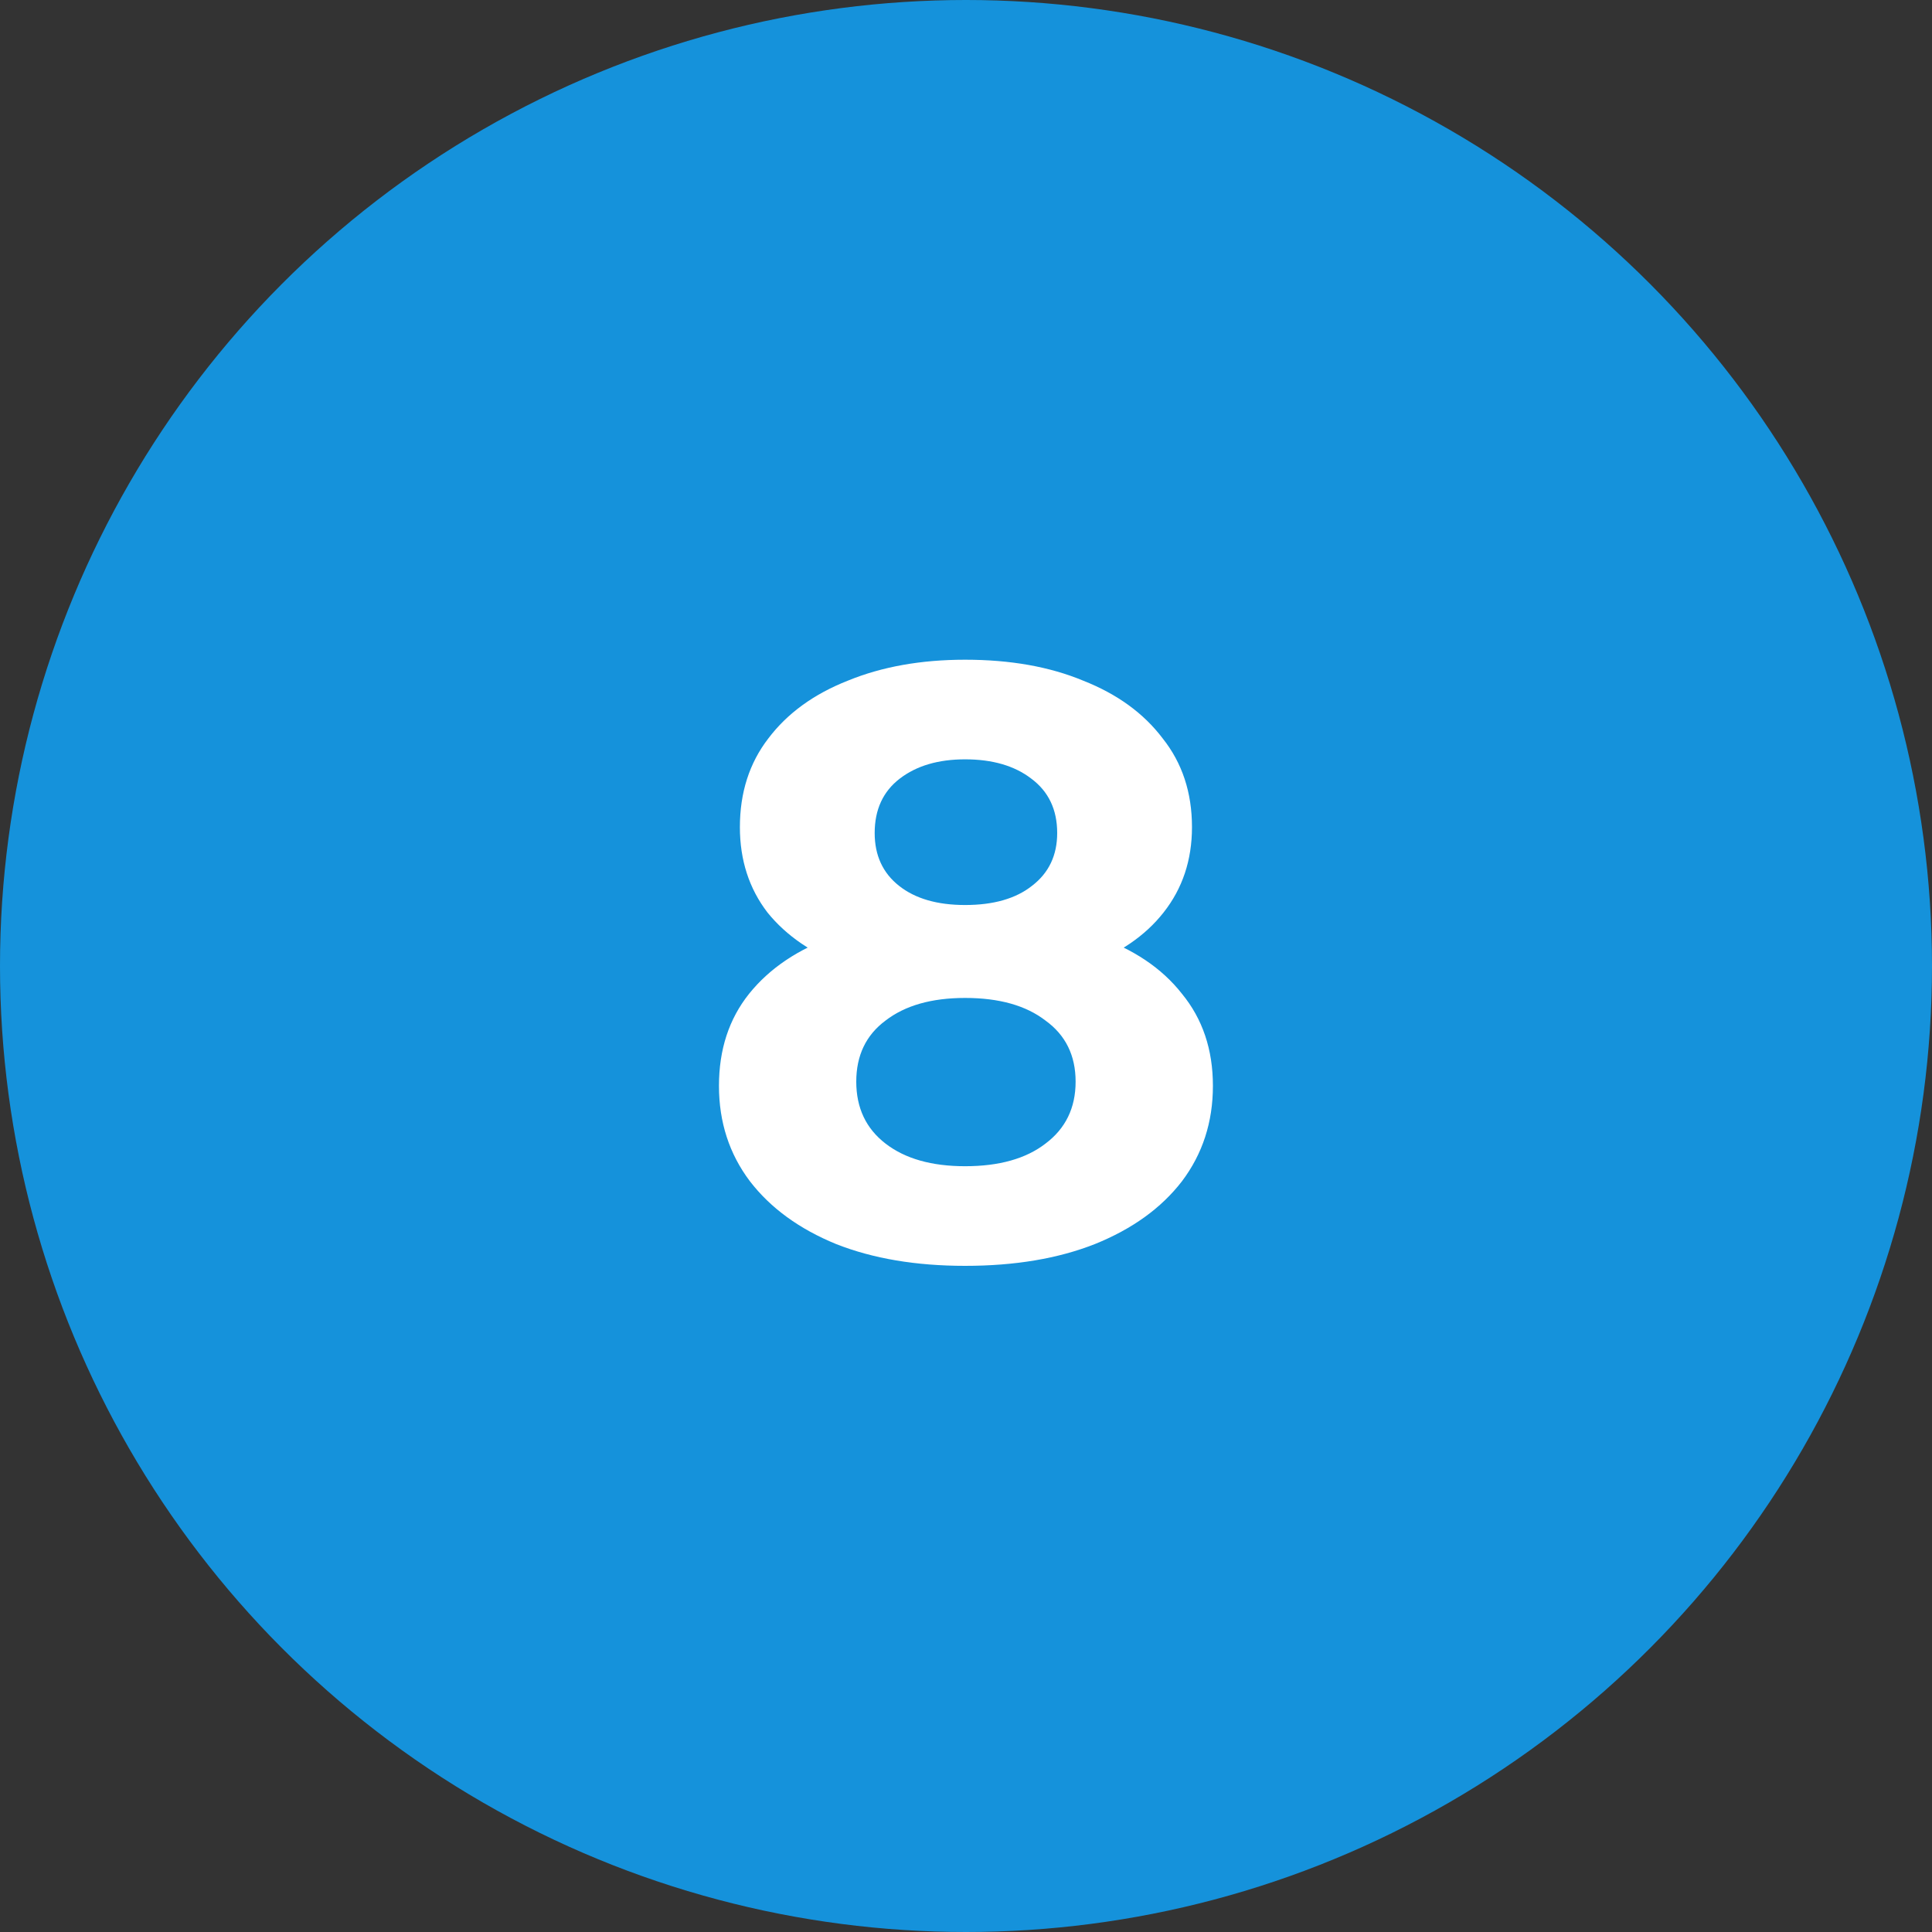 <svg width="60" height="60" viewBox="0 0 60 60" fill="none" xmlns="http://www.w3.org/2000/svg">
<rect x="0" y="0" width="60" height="60" fill="#333333" stroke="none"/>
<circle cx="30" cy="30" r="30" fill="#1592DB"/>
<path d="M29.972 39.312C28.447 39.312 27.112 39.087 25.968 38.636C24.824 38.168 23.931 37.518 23.29 36.686C22.649 35.837 22.328 34.849 22.328 33.722C22.328 32.595 22.64 31.642 23.264 30.862C23.905 30.065 24.798 29.467 25.942 29.068C27.086 28.652 28.429 28.444 29.972 28.444C31.532 28.444 32.884 28.652 34.028 29.068C35.189 29.467 36.082 30.065 36.706 30.862C37.347 31.642 37.668 32.595 37.668 33.722C37.668 34.849 37.347 35.837 36.706 36.686C36.065 37.518 35.163 38.168 34.002 38.636C32.858 39.087 31.515 39.312 29.972 39.312ZM29.972 36.218C31.029 36.218 31.861 35.984 32.468 35.516C33.092 35.048 33.404 34.407 33.404 33.592C33.404 32.777 33.092 32.145 32.468 31.694C31.861 31.226 31.029 30.992 29.972 30.992C28.932 30.992 28.109 31.226 27.502 31.694C26.895 32.145 26.592 32.777 26.592 33.592C26.592 34.407 26.895 35.048 27.502 35.516C28.109 35.984 28.932 36.218 29.972 36.218ZM29.972 28.106C30.856 28.106 31.549 27.907 32.052 27.508C32.572 27.109 32.832 26.563 32.832 25.87C32.832 25.142 32.563 24.579 32.026 24.18C31.506 23.781 30.821 23.582 29.972 23.582C29.14 23.582 28.464 23.781 27.944 24.18C27.424 24.579 27.164 25.142 27.164 25.87C27.164 26.563 27.415 27.109 27.918 27.508C28.421 27.907 29.105 28.106 29.972 28.106ZM29.972 30.576C28.568 30.576 27.337 30.385 26.28 30.004C25.24 29.623 24.425 29.068 23.836 28.34C23.264 27.595 22.978 26.711 22.978 25.688C22.978 24.613 23.273 23.695 23.862 22.932C24.451 22.152 25.275 21.554 26.332 21.138C27.389 20.705 28.603 20.488 29.972 20.488C31.376 20.488 32.598 20.705 33.638 21.138C34.695 21.554 35.519 22.152 36.108 22.932C36.715 23.695 37.018 24.613 37.018 25.688C37.018 26.711 36.723 27.595 36.134 28.34C35.562 29.068 34.747 29.623 33.69 30.004C32.633 30.385 31.393 30.576 29.972 30.576Z" fill="white"/>
</svg>

